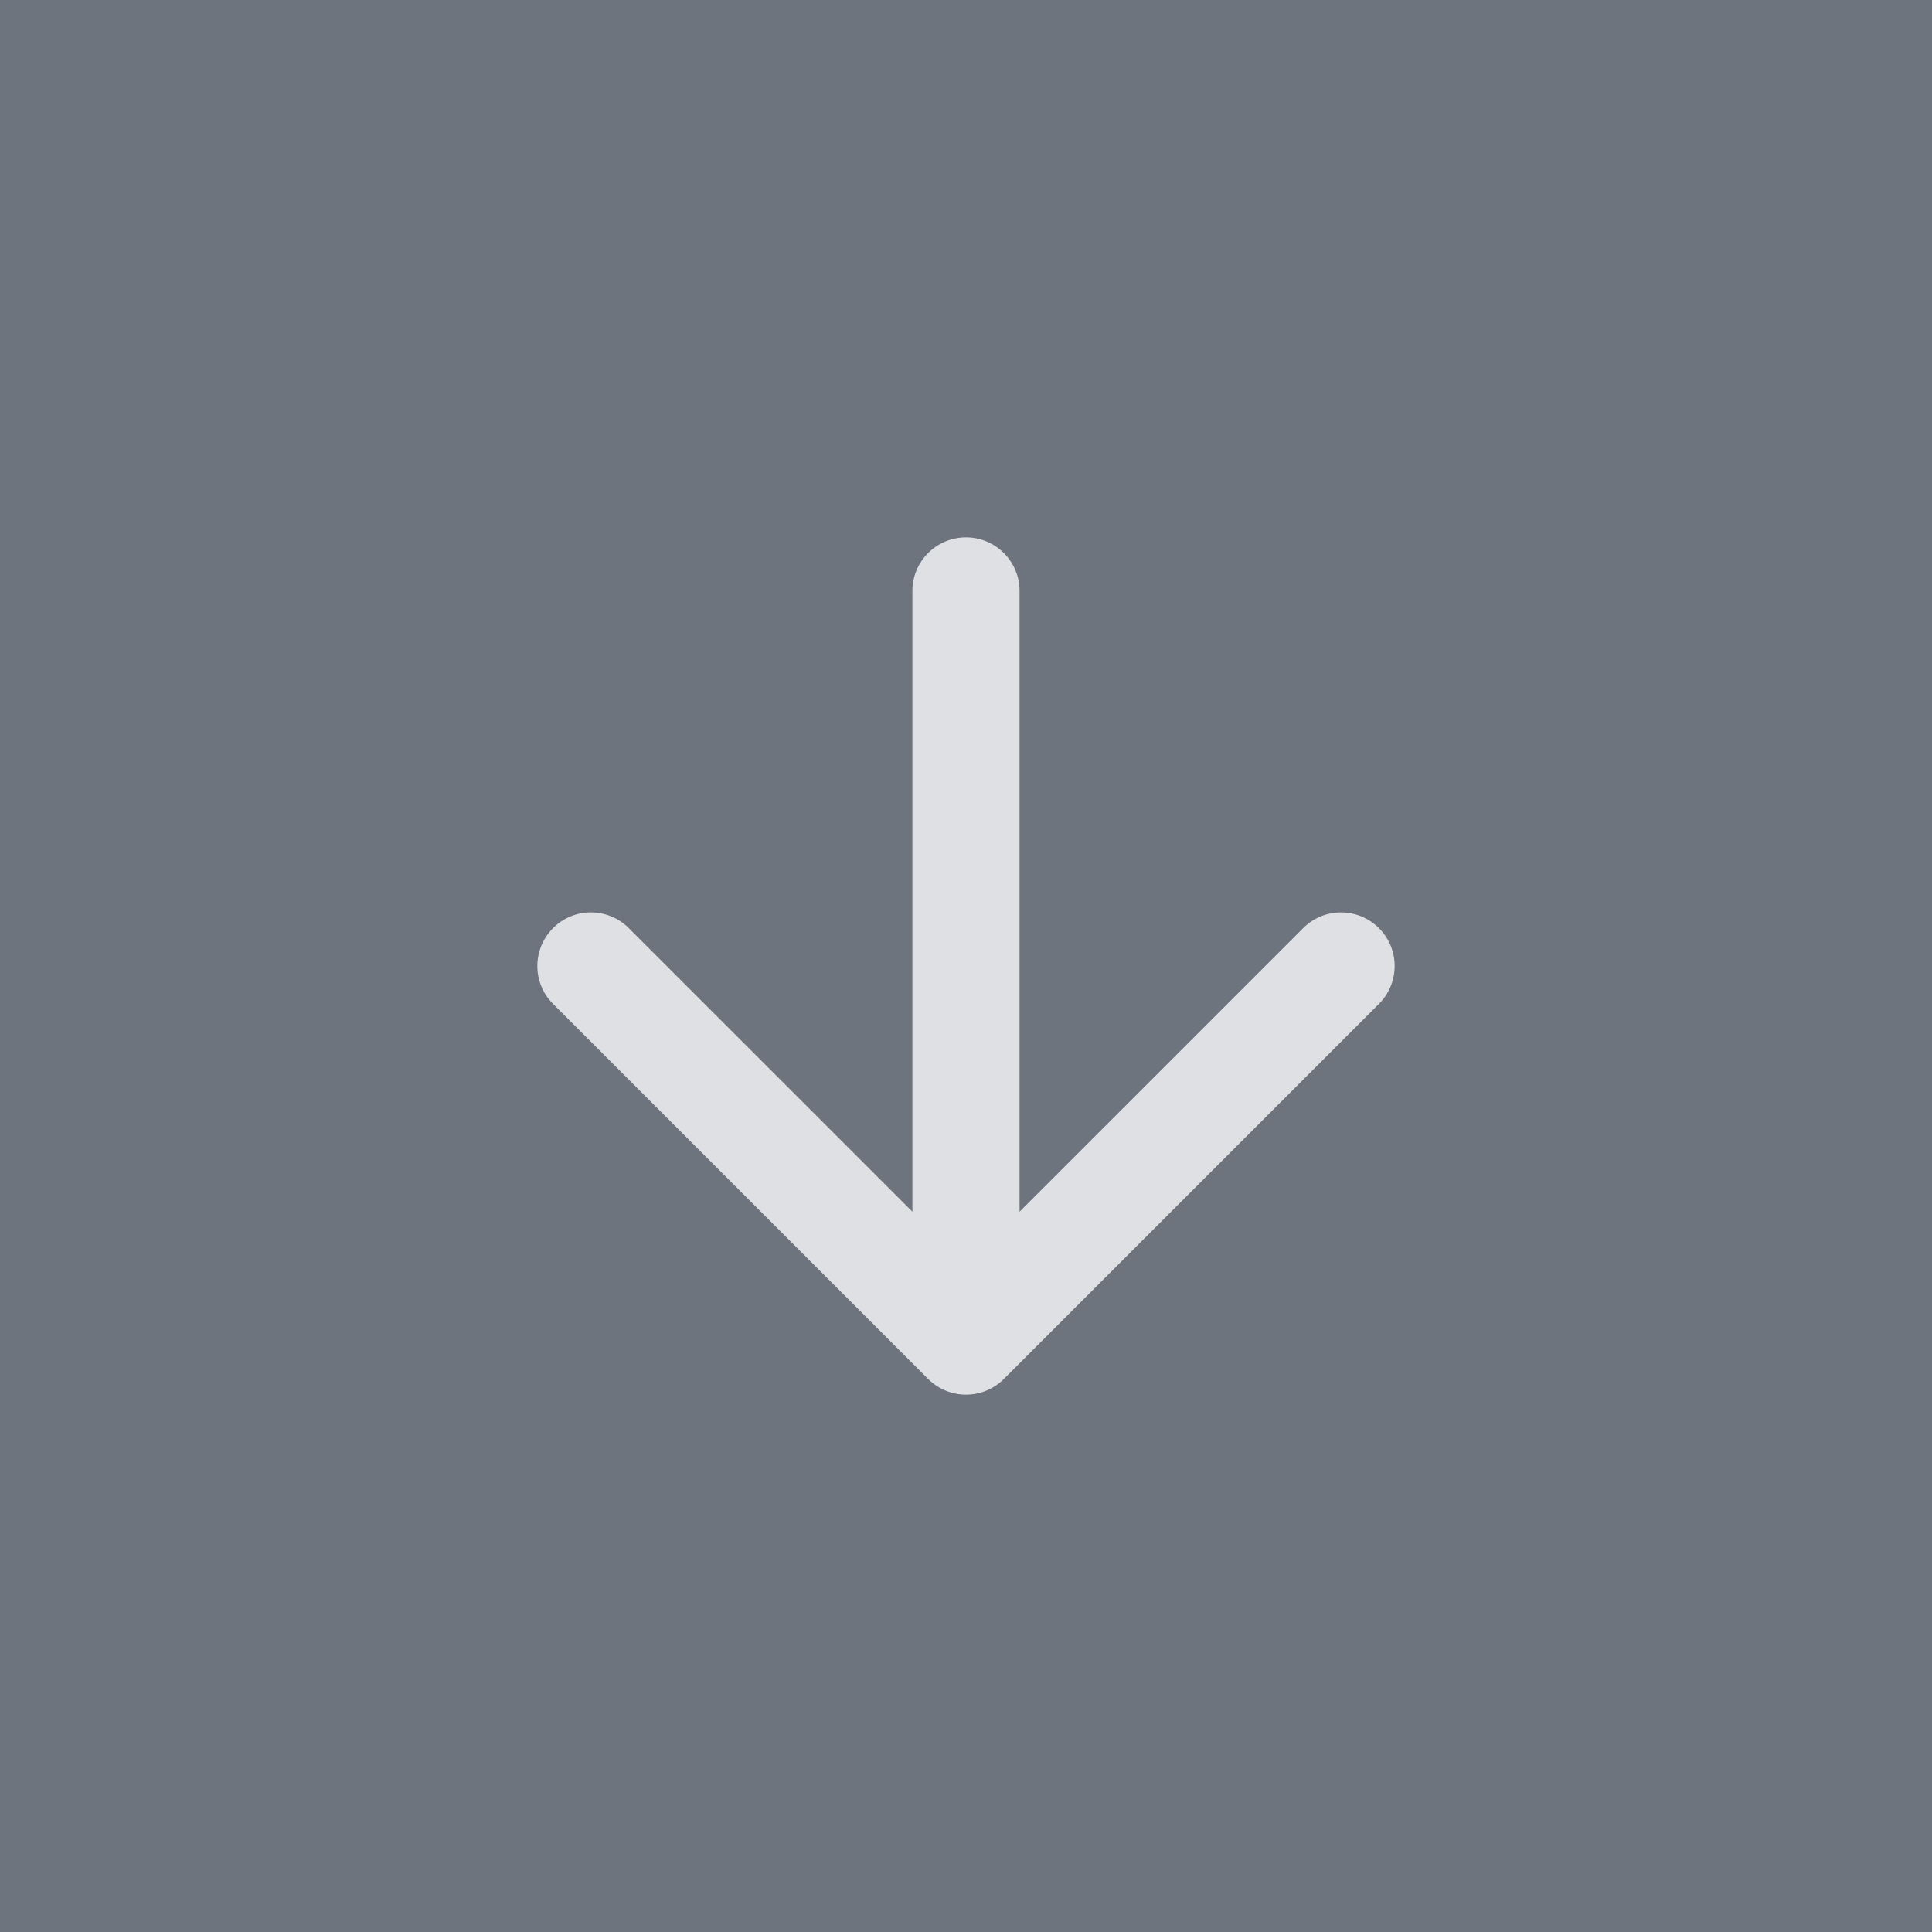 <?xml version="1.0" encoding="UTF-8"?>
<svg width="50px" height="50px" viewBox="0 0 50 50" version="1.1" xmlns="http://www.w3.org/2000/svg" xmlns:xlink="http://www.w3.org/1999/xlink">
    <!-- Generator: Sketch 61 (89581) - https://sketch.com -->
    <title>Icon-frontpage-down</title>
    <desc>Created with Sketch.</desc>
    <defs>
        <rect id="path-1" x="0" y="0" width="50" height="50"></rect>
    </defs>
    <g id="Layout-Desktop" stroke="none" stroke-width="1" fill="none" fill-rule="evenodd">
        <g id="Aquila-Capital---Startseite" transform="translate(-695, -930)">
            <g id="Icon-frontpage-down" transform="translate(695, 930)">
                <g id="background">
                    <use fill-opacity="0.3" fill="#031624" xlink:href="#path-1"></use>
                    <use fill-opacity="0.4" fill="#050E1F" xlink:href="#path-1"></use>
                </g>
                <path d="M24.02,16.274 L31.359,23.614 L15.293,23.614 C14.528,23.614 13.907,24.235 13.907,25 C13.907,25.766 14.528,26.387 15.293,26.387 L31.359,26.387 L24.02,33.727 C23.477,34.269 23.477,35.147 24.02,35.687 C24.562,36.228 25.44,36.23 25.98,35.687 L35.687,25.981 C35.82,25.848 35.92,25.694 35.988,25.53 C36.056,25.364 36.092,25.187 36.093,25.011 C36.095,24.827 36.06,24.643 35.988,24.471 C35.92,24.307 35.82,24.153 35.687,24.02 L25.98,14.313 C25.438,13.771 24.56,13.771 24.02,14.313 C23.479,14.855 23.477,15.733 24.02,16.274 L24.02,16.274 Z" id="arrow" fill="#DFE0E4" fill-rule="nonzero" transform="translate(25, 25) rotate(-270) translate(-25, -25) "></path>
            </g>
        </g>
    </g>
</svg>